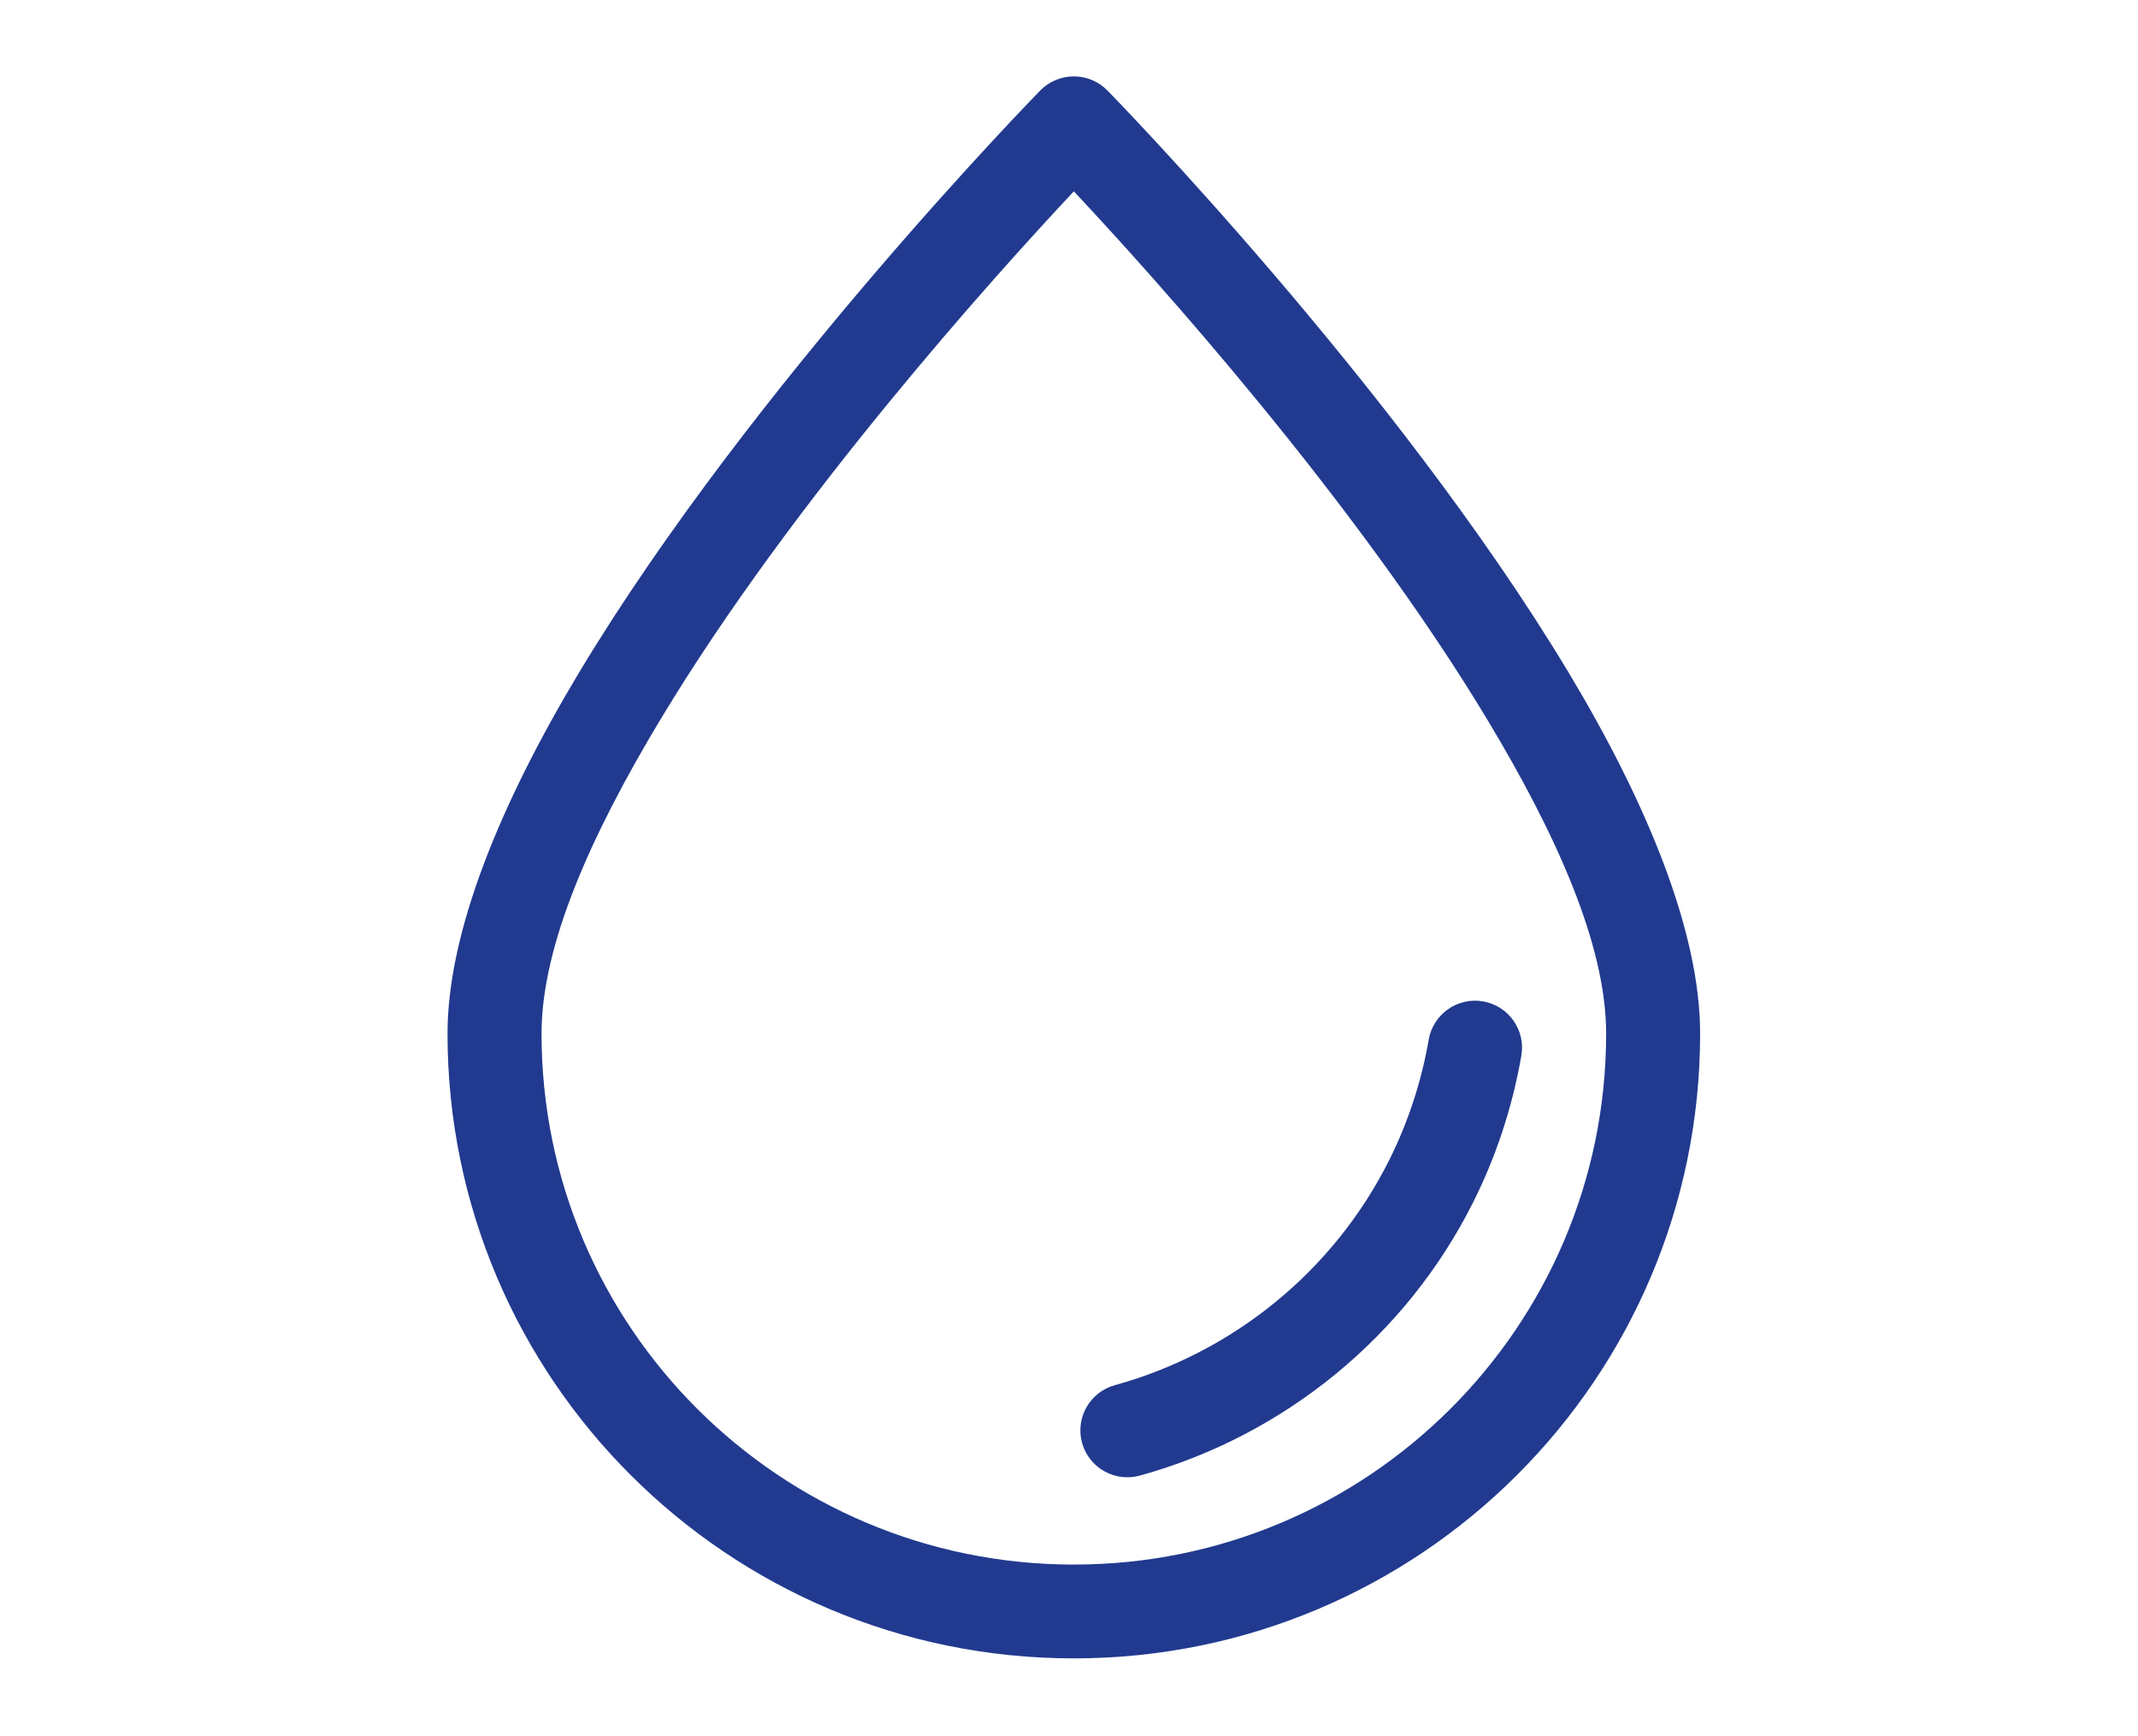<svg xmlns="http://www.w3.org/2000/svg" xmlns:xlink="http://www.w3.org/1999/xlink" xmlns:serif="http://www.serif.com/" width="100%" height="100%" viewBox="0 0 431 350" xml:space="preserve" style="fill-rule:evenodd;clip-rule:evenodd;stroke-linejoin:round;stroke-miterlimit:2;">    <g transform="matrix(1,0,0,1,-2880,0)">        <g id="Aigua" transform="matrix(0.123,0,0,0.141,2880.74,0)">            <rect x="0" y="0" width="3507.87" height="2480.32" style="fill:none;"></rect>            <g transform="matrix(0,-29.566,-33.971,0,2026.91,413.821)">                <path d="M-35.984,-22.18C-52.671,-22.18 -66.2,-8.652 -66.2,8.035C-66.2,24.723 -52.671,38.252 -35.984,38.252C-31.032,38.252 -24.78,35.657 -18.502,31.891C-4.599,23.551 9.62,9.656 9.62,9.656C10.057,9.23 10.303,8.645 10.302,8.035C10.302,7.425 10.057,6.84 9.62,6.414C9.62,6.414 -4.599,-7.481 -18.502,-15.821C-24.78,-19.586 -31.032,-22.18 -35.984,-22.18ZM-35.984,-17.646C-31.674,-17.646 -26.299,-15.209 -20.835,-11.932C-10.186,-5.544 0.65,4.208 4.744,8.035C0.65,11.862 -10.186,21.614 -20.835,28.003C-26.299,31.28 -31.674,33.716 -35.984,33.716C-50.167,33.716 -61.664,22.219 -61.664,8.035C-61.664,-6.148 -50.167,-17.646 -35.984,-17.646ZM-36.277,-9.086C-35.044,-9.3 -34.216,-10.474 -34.429,-11.707C-34.642,-12.94 -35.817,-13.768 -37.05,-13.555C-39.569,-13.119 -41.938,-12.329 -44.115,-11.244C-50.644,-7.99 -55.442,-2.084 -57.36,4.849C-57.694,6.055 -56.985,7.305 -55.779,7.639C-54.573,7.972 -53.323,7.264 -52.989,6.058C-51.411,0.353 -47.465,-4.508 -42.092,-7.185C-40.301,-8.078 -38.35,-8.728 -36.277,-9.086Z" style="fill:rgb(33,58,143);"></path>            </g>        </g>    </g></svg>